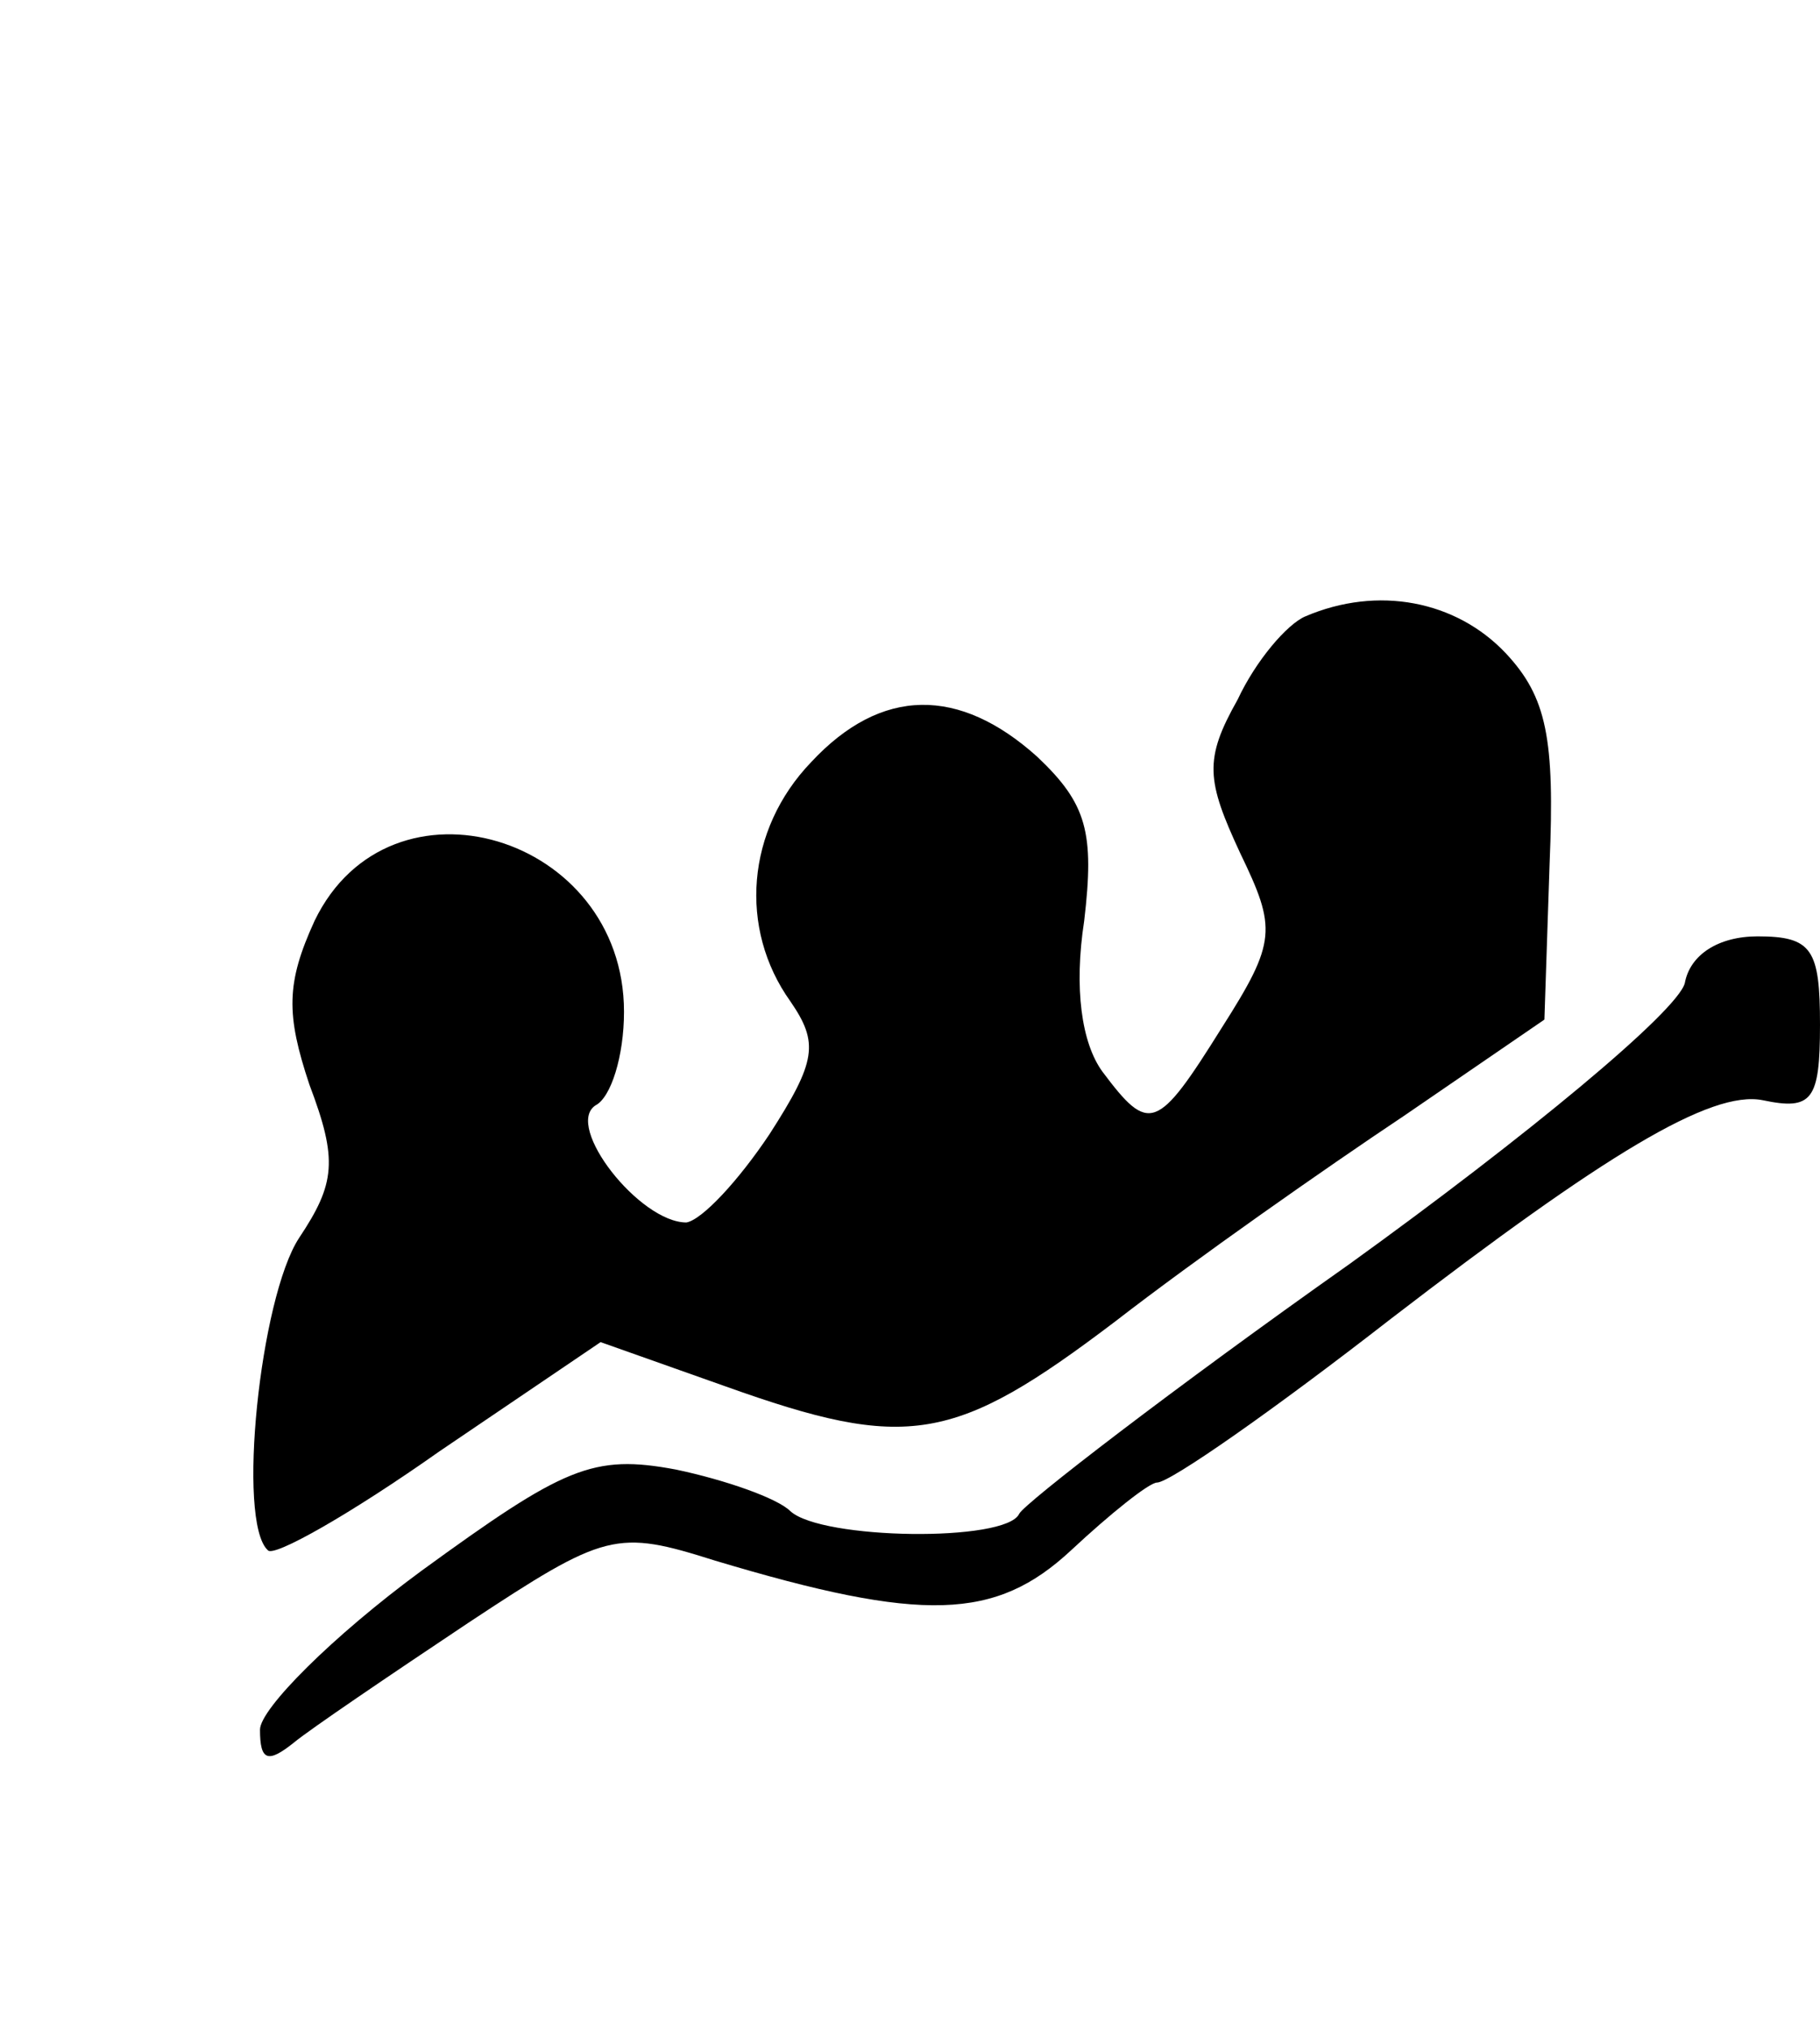 <?xml version="1.0" standalone="no"?>
<!DOCTYPE svg PUBLIC "-//W3C//DTD SVG 20010904//EN"
 "http://www.w3.org/TR/2001/REC-SVG-20010904/DTD/svg10.dtd">
<svg version="1.0" xmlns="http://www.w3.org/2000/svg"
 width="70pt" height="78pt" viewBox="0 0 70 78"
 preserveAspectRatio="xMidYMid meet">

<g transform="translate(0,78) scale(0.1,-0.1)"
fill="#000000" stroke="none">
<path d="M502 543 c-7 -3 -19 -17 -26 -32 -13 -23 -12 -31 1 -59 14 -29 14
-34 -7 -67 -25 -40 -28 -41 -46 -17 -8 11 -11 32 -7 58 4 34 1 45 -18 63 -30
27 -60 27 -87 -2 -25 -26 -28 -64 -8 -92 11 -16 10 -23 -8 -51 -12 -18 -26
-33 -32 -34 -18 0 -47 37 -35 45 6 3 11 19 11 36 0 68 -90 95 -119 35 -11 -24
-11 -36 -2 -63 11 -29 10 -38 -4 -59 -15 -23 -24 -109 -12 -120 2 -3 32 14 66
38 l62 42 48 -17 c70 -25 88 -22 150 25 31 24 81 59 111 79 l54 37 2 60 c2 48
-1 64 -17 81 -19 20 -49 26 -77 14z"/>
<path d="M648 402 c-3 -11 -61 -59 -129 -108 -68 -48 -125 -92 -127 -96 -5
-11 -76 -10 -88 1 -5 5 -25 12 -44 16 -32 6 -43 1 -98 -39 -34 -25 -62 -53
-62 -61 0 -12 3 -13 13 -5 6 5 37 26 67 46 53 35 57 36 95 24 80 -24 108 -23
137 4 15 14 30 26 33 26 5 0 45 28 90 63 82 63 123 88 143 84 19 -4 22 0 22
29 0 29 -3 34 -24 34 -15 0 -26 -7 -28 -18z"/>
</g>
</svg>

